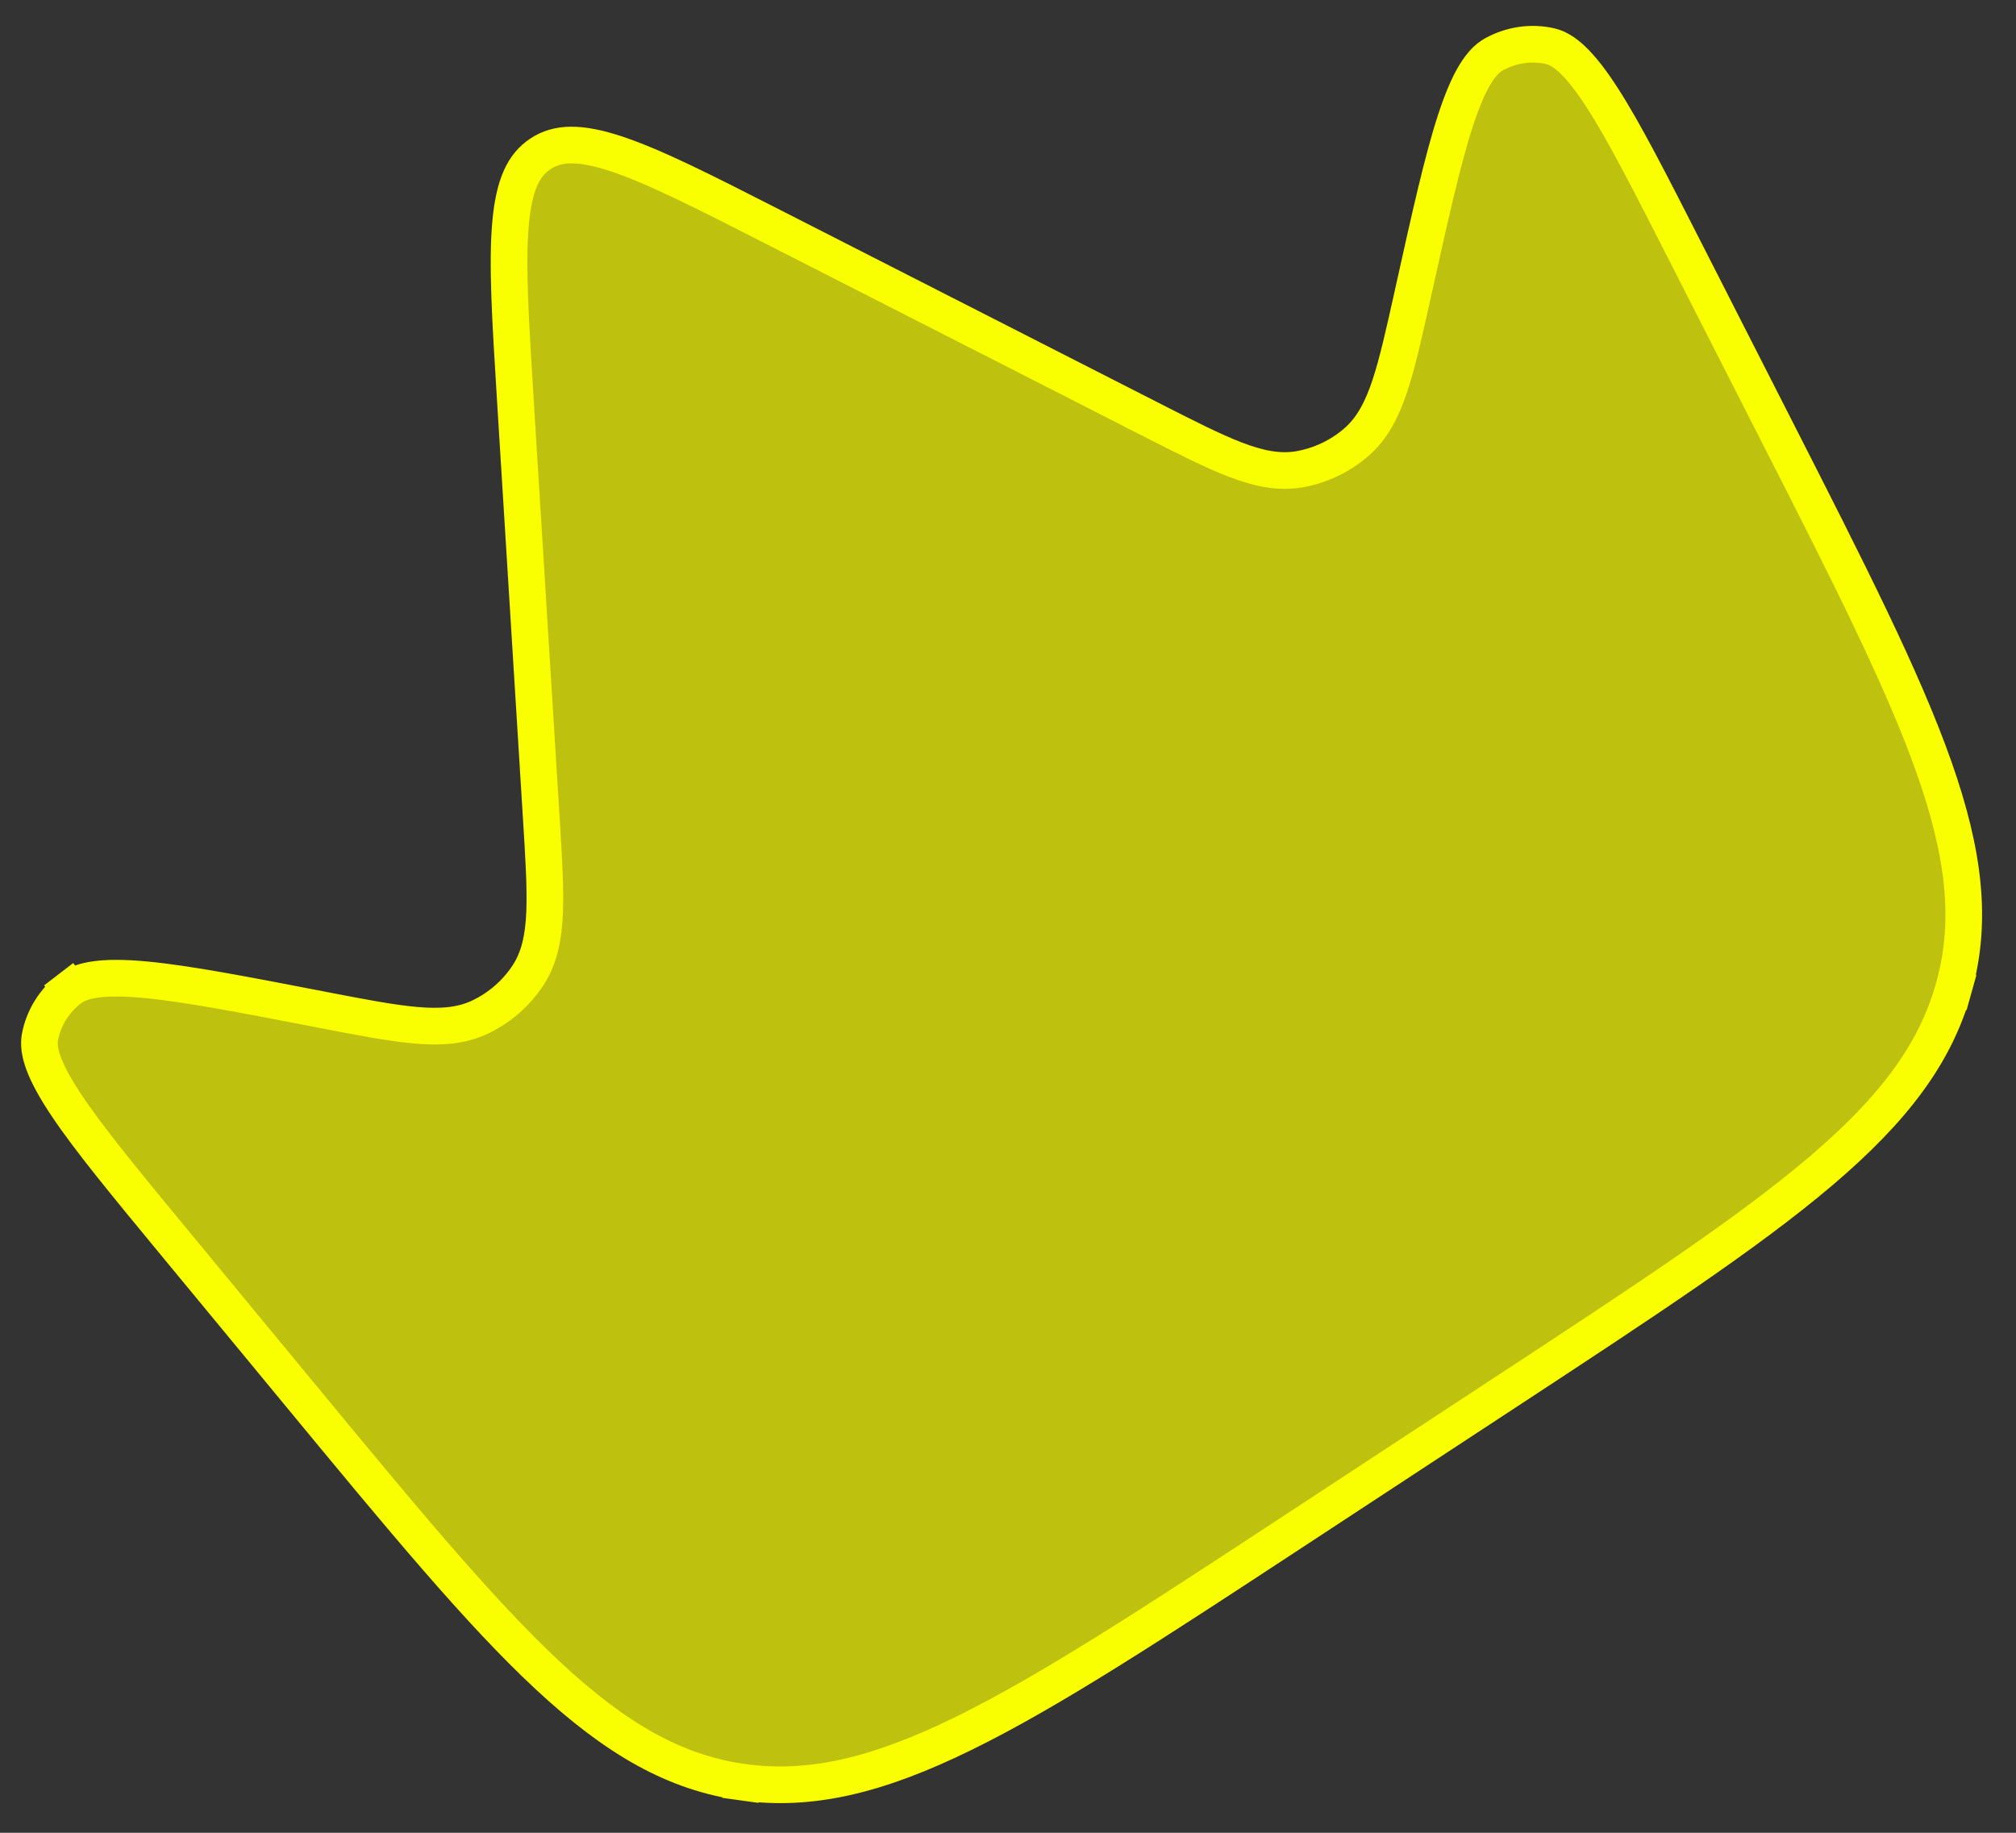 <svg width="55" height="50" viewBox="0 0 55 50" fill="none" xmlns="http://www.w3.org/2000/svg">
<rect x="0" y="0" width="55" height="50" fill="#333333" stroke="none"/>
<path d="M37.005 12.062L37.005 12.062C37.439 11.685 37.703 11.172 37.918 10.526C38.129 9.891 38.312 9.064 38.546 8.013L38.552 7.984C39.016 5.893 39.356 4.362 39.711 3.278C40.074 2.167 40.408 1.676 40.757 1.483C41.228 1.222 41.775 1.143 42.288 1.259C42.66 1.342 43.096 1.709 43.718 2.676C44.325 3.619 45.027 4.996 45.986 6.88L48.415 11.649C50.422 15.591 51.904 18.503 52.756 20.913C53.603 23.308 53.805 25.146 53.304 26.943L53.786 27.078L53.304 26.943C52.803 28.743 51.668 30.252 49.679 31.945C47.68 33.645 44.871 35.49 41.073 37.981L35.261 41.794C31.463 44.286 28.653 46.129 26.297 47.285C23.953 48.436 22.117 48.877 20.266 48.62L20.197 49.115L20.266 48.62C18.418 48.363 16.812 47.447 14.953 45.717C13.081 43.975 10.999 41.456 8.183 38.046L4.775 33.919L4.389 34.237L4.775 33.919C3.429 32.289 2.445 31.097 1.822 30.165C1.182 29.209 1.019 28.663 1.091 28.288C1.189 27.772 1.479 27.302 1.906 26.974L1.601 26.577L1.906 26.974C2.222 26.731 2.805 26.619 3.969 26.728C5.105 26.835 6.645 27.132 8.747 27.539L8.775 27.545C9.833 27.749 10.665 27.91 11.332 27.969C12.01 28.029 12.586 27.992 13.104 27.744L13.105 27.743C13.63 27.492 14.078 27.102 14.399 26.617L14.399 26.617C14.716 26.137 14.829 25.573 14.858 24.897C14.886 24.233 14.834 23.392 14.768 22.326L14.766 22.297L14.052 10.789C13.923 8.709 13.832 7.207 13.927 6.115C14.021 5.028 14.29 4.494 14.748 4.194C15.206 3.893 15.802 3.859 16.837 4.205C17.876 4.553 19.218 5.235 21.074 6.181L31.347 11.418L31.574 10.972L31.347 11.418L31.373 11.431C32.325 11.916 33.075 12.299 33.696 12.537C34.328 12.78 34.89 12.901 35.456 12.801L35.456 12.801C36.029 12.7 36.565 12.444 37.005 12.062Z" fill="#FAFF00" fill-opacity="0.7" stroke="#FAFF00"/>
</svg>